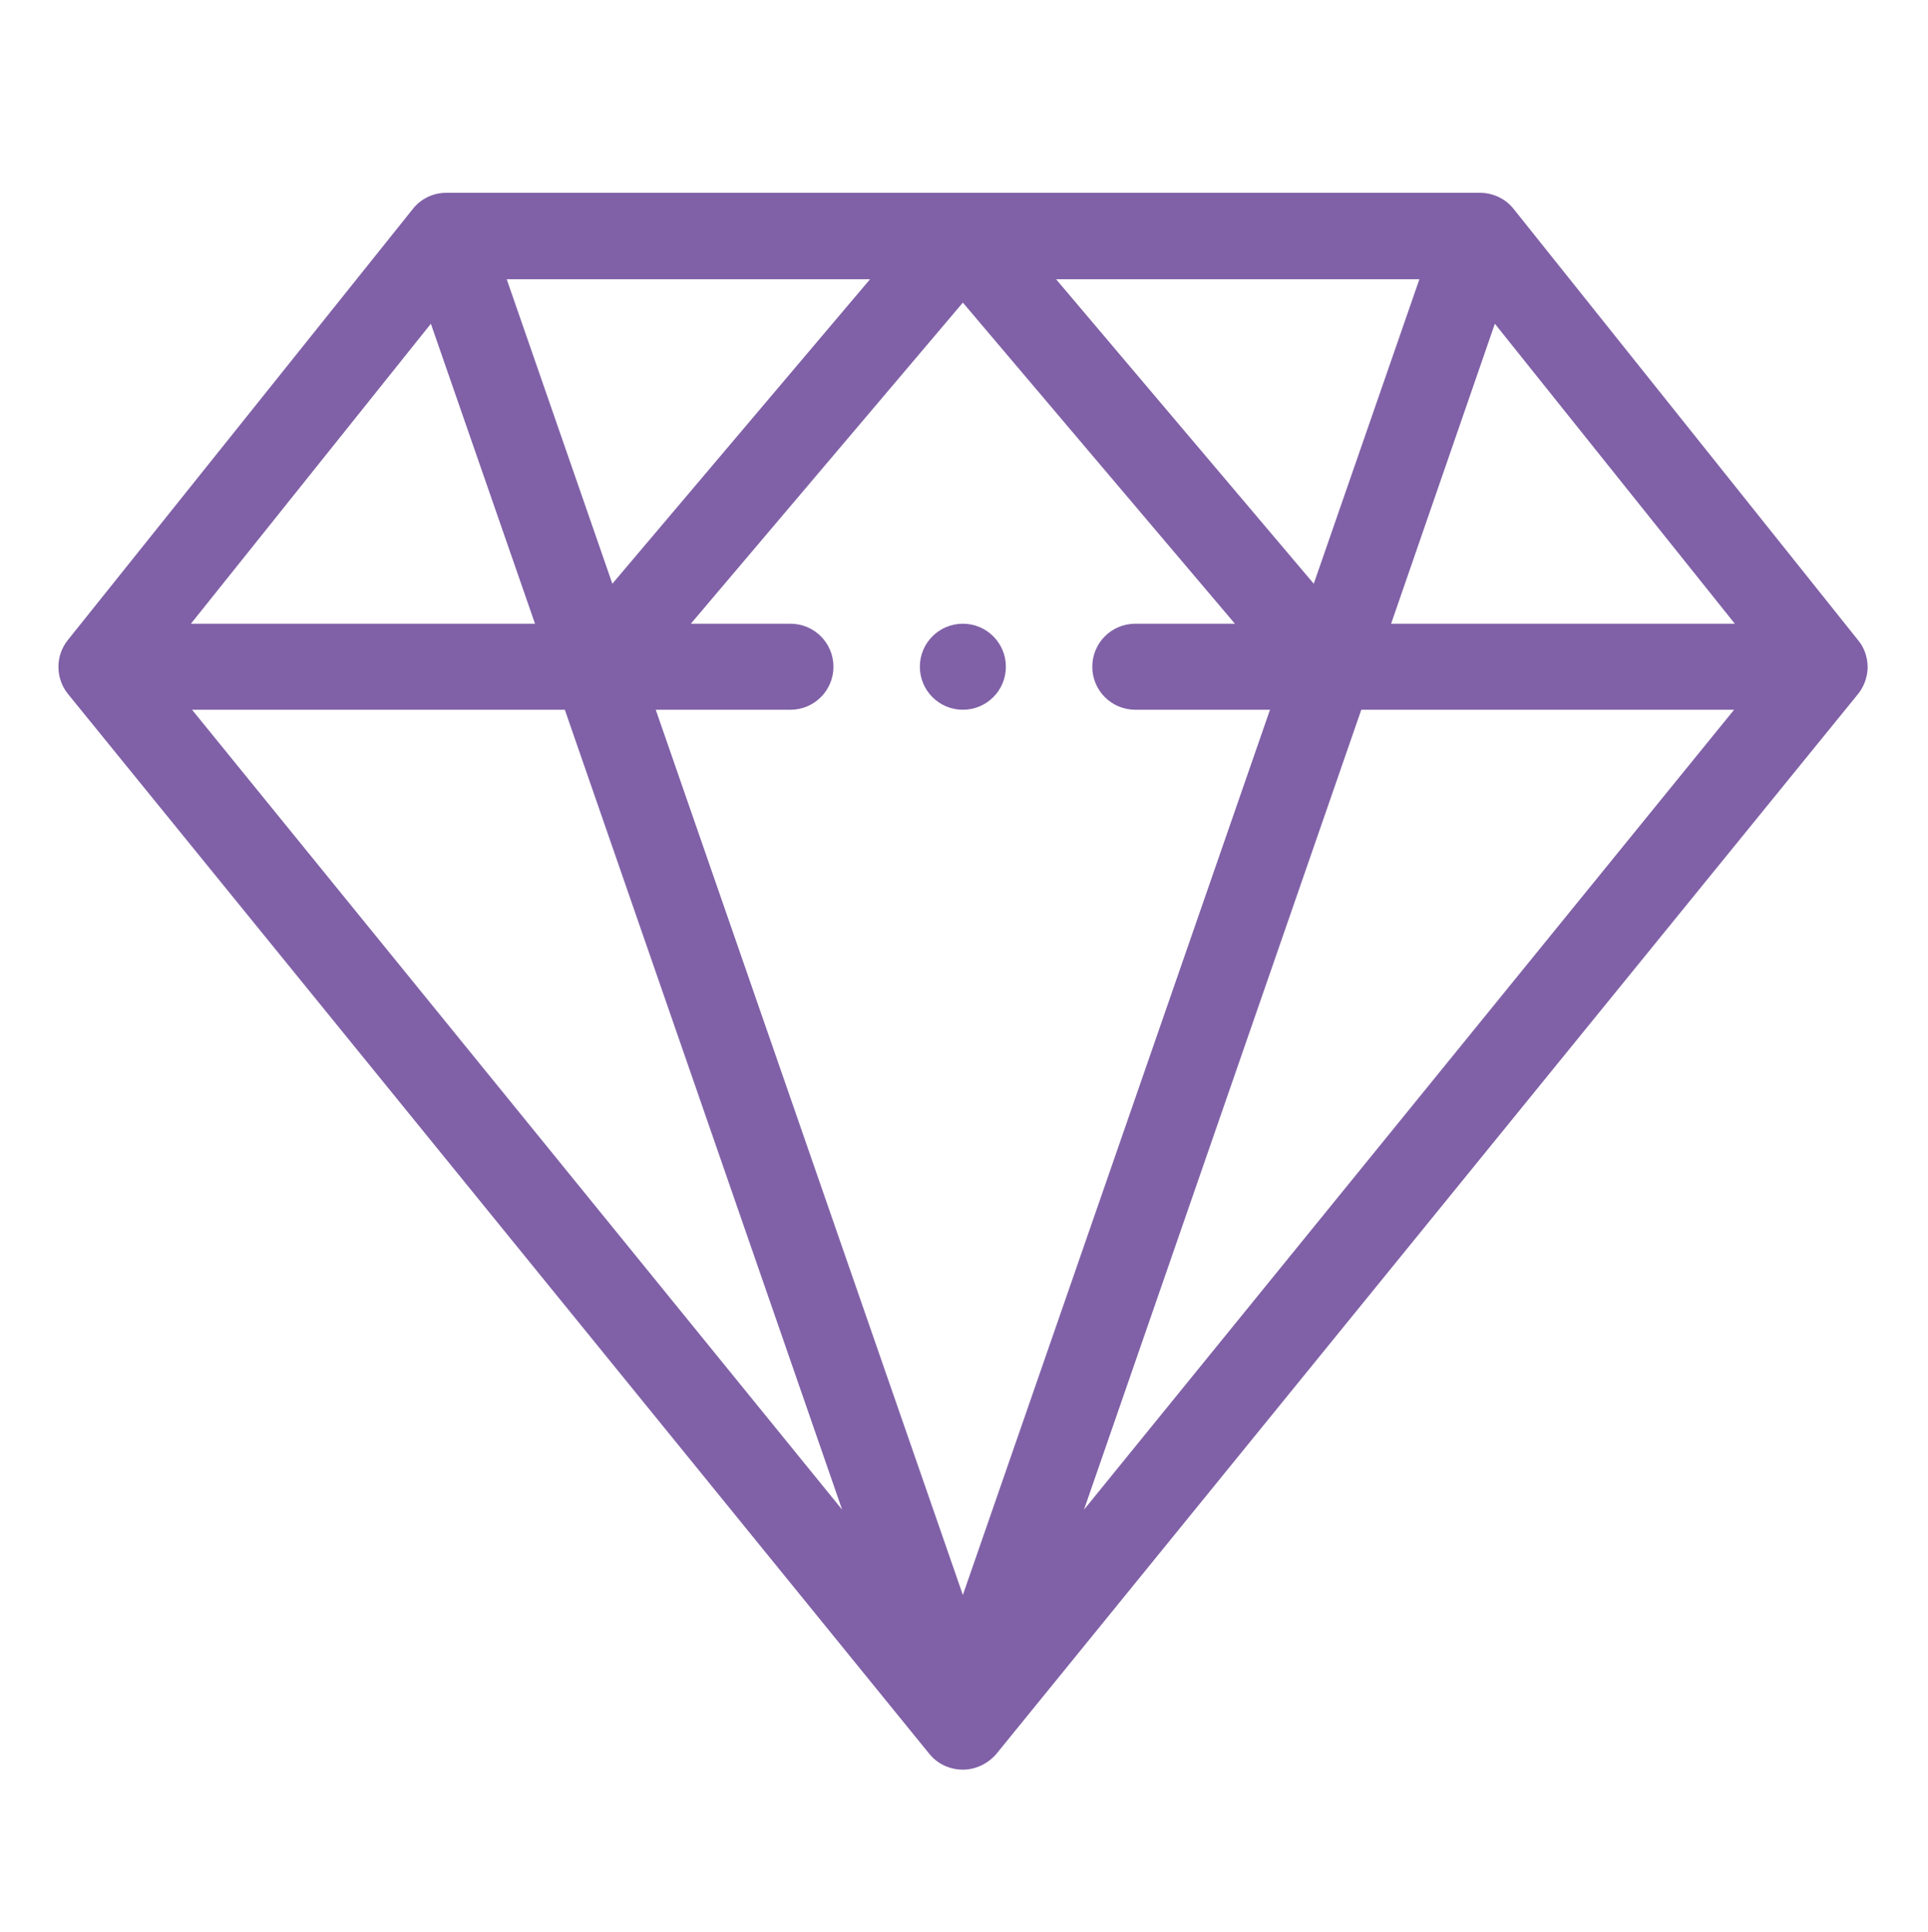 <?xml version="1.0" encoding="utf-8"?>
<!-- Generator: Adobe Illustrator 23.1.0, SVG Export Plug-In . SVG Version: 6.00 Build 0)  -->
<svg version="1.1" id="圖層_1" xmlns="http://www.w3.org/2000/svg" xmlns:xlink="http://www.w3.org/1999/xlink" x="0px" y="0px"
	 viewBox="0 0 511 512" style="enable-background:new 0 0 511 512;" xml:space="preserve">
<style type="text/css">
	.st0{fill:#8061A7;}
</style>
<path class="st0" d="M255.2,188.1c6.3,0,11.4-5.1,11.4-11.4s-5.1-11.4-11.4-11.4s-11.4,5.1-11.4,11.4S248.9,188.1,255.2,188.1z"/>
<path class="st0" d="M18,183.9L18,183.9C18.1,184,18.1,184,18,183.9l228.3,280.9l0.1,0.1c2.2,2.7,5.5,4.1,8.8,4.1
	c3.4,0,6.7-1.6,8.9-4.2L492.4,184l0,0l0,0c2.8-3.4,2.6-7.3,2.6-7.2c0-2.6-0.9-5.2-2.5-7.1L401.2,55.4c-2.2-2.8-5.6-4.3-8.9-4.3h-274
	h-0.1c-3.4,0-6.7,1.6-8.8,4.3L18,169.6C14.6,173.8,14.7,179.8,18,183.9z M50.9,188.1h98.8l73.5,212L50.9,188.1z M287.3,400.1
	l73.5-212h98.8L287.3,400.1z M396.2,85.8l63.6,79.5h-91.1L396.2,85.8z M376.2,74l-28,80.7L279.9,74H376.2z M327.3,165.3h-26.4
	c-6.3,0-11.4,5.1-11.4,11.4c0,6.3,5.1,11.4,11.4,11.4h35.7l-81.4,234.6l-81.4-234.6h35.7c6.3,0,11.4-5.1,11.4-11.4
	c0-6.3-5.1-11.4-11.4-11.4h-26.4l72.1-85.1L327.3,165.3z M230.6,74l-68.3,80.7l-28-80.7H230.6z M114.2,85.8l27.6,79.5H50.6
	L114.2,85.8z"/>
</svg>
